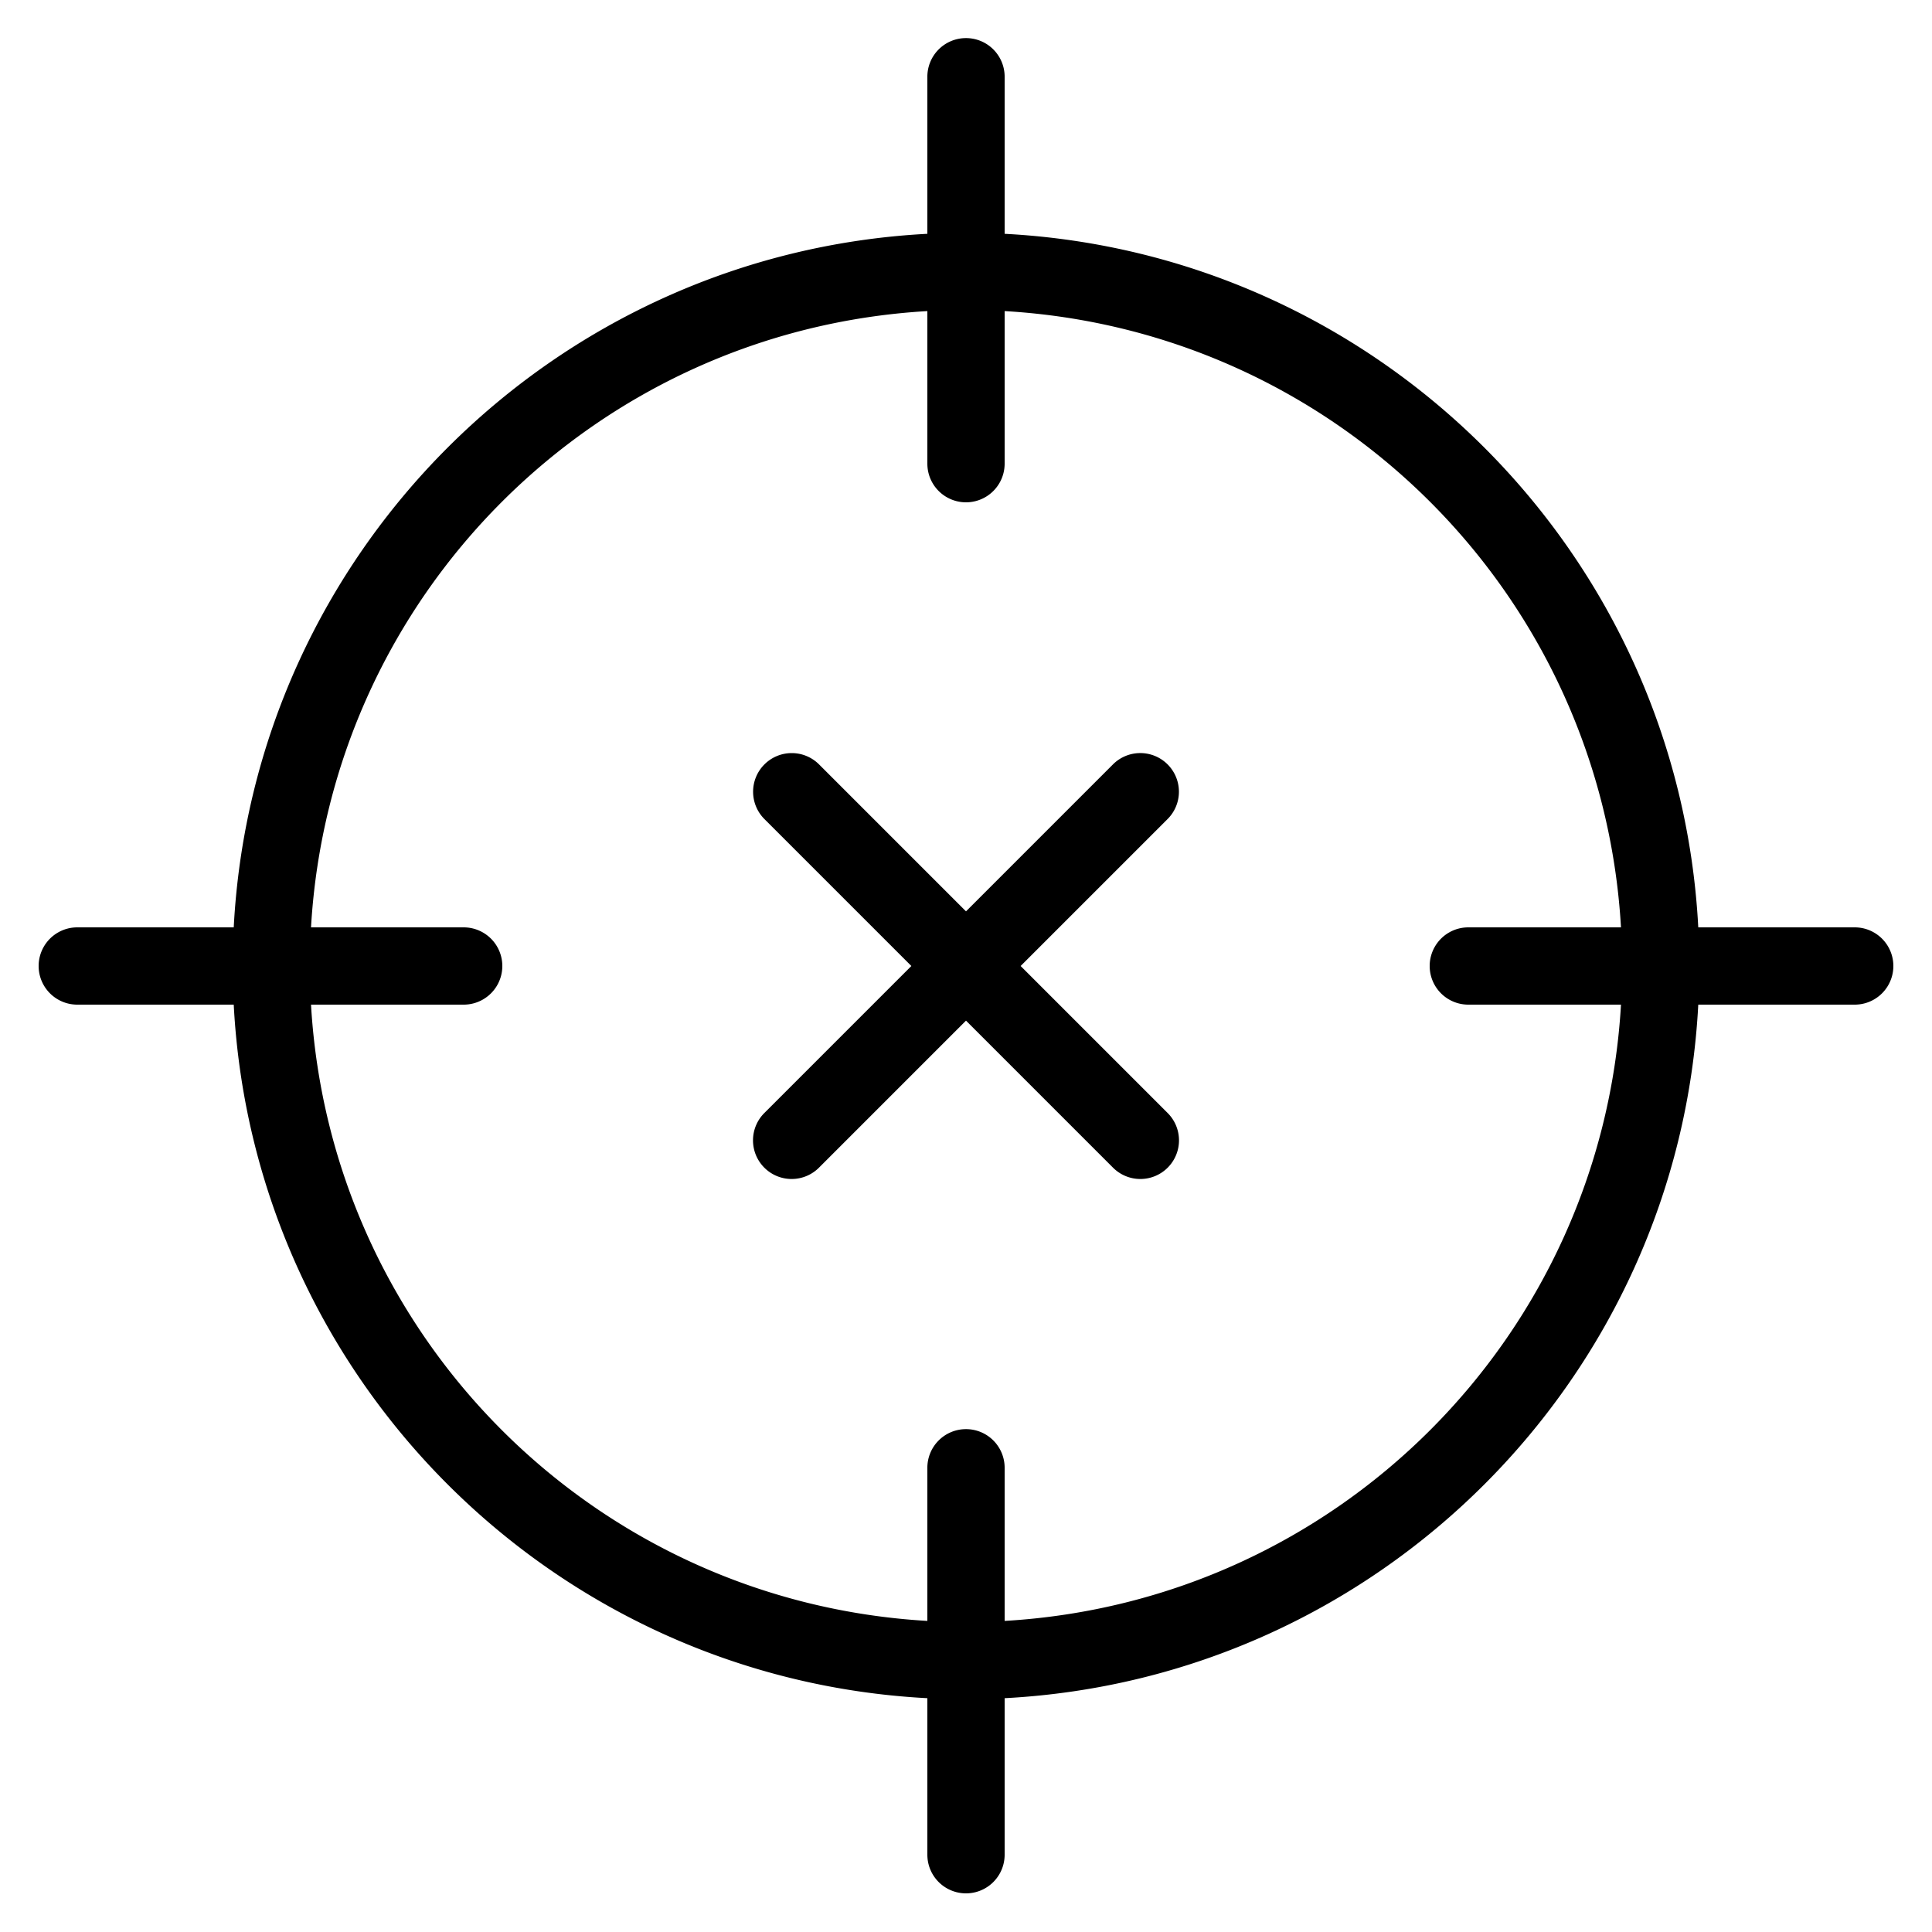 <?xml version="1.0"?>
<svg xmlns="http://www.w3.org/2000/svg" viewBox="0 0 50 50">
    <path style="line-height:normal;text-indent:0;text-align:start;text-decoration-line:none;text-decoration-style:solid;text-decoration-color:#000;text-transform:none;block-progression:tb;isolation:auto;mix-blend-mode:normal" d="M 24.984 0.986 A 1 1 0 0 0 24 2 L 24 6.051 C 14.318 6.558 6.556 14.319 6.049 24 L 2 24 A 1 1 0 1 0 2 26 L 6.049 26 C 6.556 35.681 14.318 43.442 24 43.949 L 24 48 A 1 1 0 1 0 26 48 L 26 43.949 C 35.682 43.442 43.444 35.681 43.951 26 L 48 26 A 1 1 0 1 0 48 24 L 43.951 24 C 43.444 14.319 35.682 6.558 26 6.051 L 26 2 A 1 1 0 0 0 24.984 0.986 z M 24 8.051 L 24 12 A 1 1 0 1 0 26 12 L 26 8.051 C 34.598 8.55 41.451 15.403 41.951 24 L 38 24 A 1 1 0 1 0 38 26 L 41.951 26 C 41.451 34.597 34.598 41.45 26 41.949 L 26 38 A 1 1 0 0 0 24.984 36.986 A 1 1 0 0 0 24 38 L 24 41.949 C 15.402 41.45 8.549 34.597 8.049 26 L 12 26 A 1 1 0 1 0 12 24 L 8.049 24 C 8.549 15.403 15.402 8.55 24 8.051 z M 20.49 19.49 A 1 1 0 0 0 19.793 21.207 L 23.586 25 L 19.793 28.793 A 1 1 0 1 0 21.207 30.207 L 25 26.414 L 28.793 30.207 A 1 1 0 1 0 30.207 28.793 L 26.414 25 L 30.207 21.207 A 1 1 0 0 0 29.48 19.49 A 1 1 0 0 0 28.793 19.793 L 25 23.586 L 21.207 19.793 A 1 1 0 0 0 20.49 19.49 z"/>
</svg>
